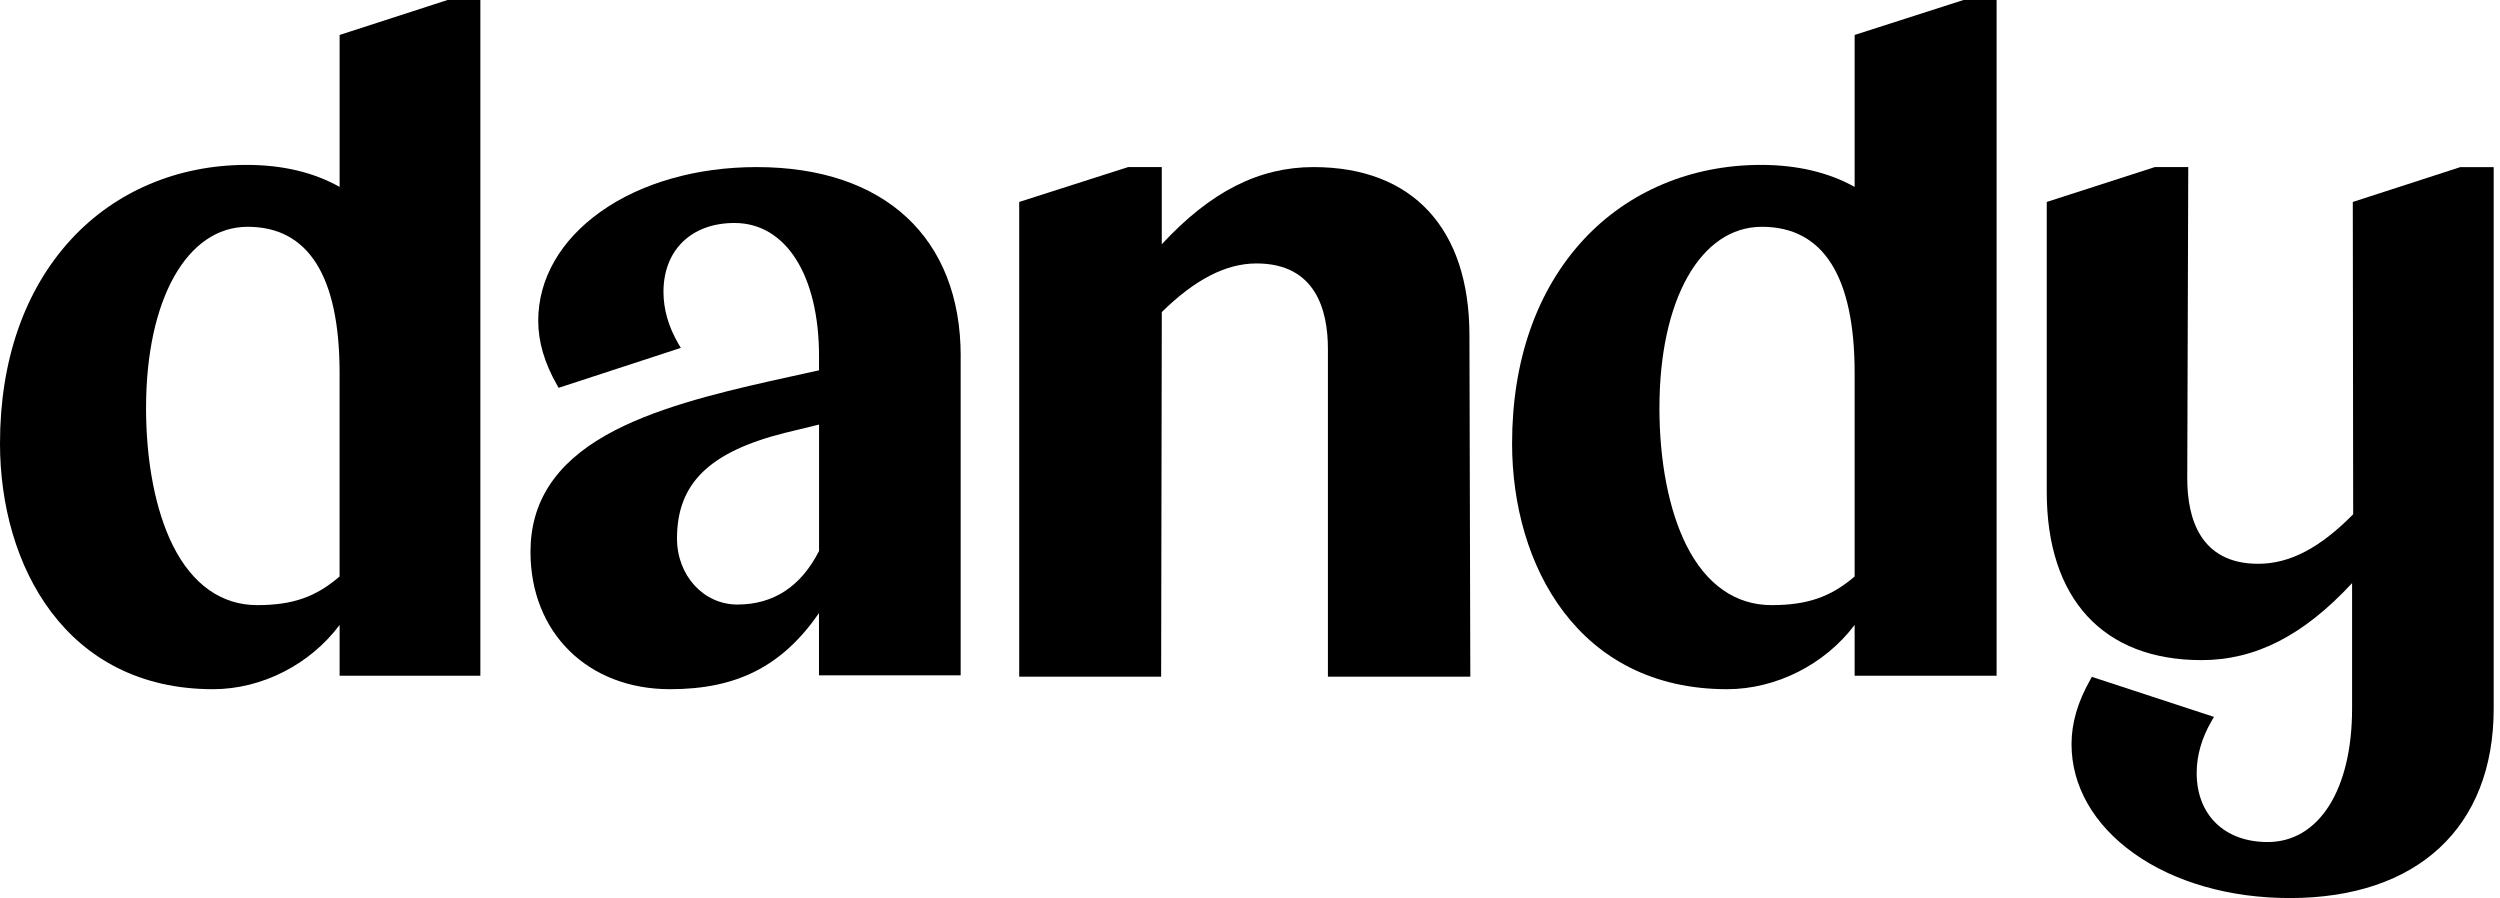 <?xml version="1.0" encoding="UTF-8"?> <svg xmlns="http://www.w3.org/2000/svg" viewBox="0 0 103 37" fill="currentColor"><path d="M13.992 1.44V7.701C12.922 7.099 11.636 6.794 10.164 6.794C7.319 6.794 4.748 7.885 2.924 9.868C1.011 11.948 0 14.852 0 18.269C0 23.309 2.715 28.395 8.78 28.395C10.792 28.395 12.782 27.37 13.992 25.747V27.84H19.791V0H18.438L13.992 1.44ZM6.018 16.8C6.018 12.341 7.7 9.344 10.202 9.344C12.704 9.344 13.991 11.373 13.991 15.371V23.751C13.009 24.599 12.05 24.931 10.597 24.931C9.143 24.931 7.926 24.098 7.112 22.453C6.406 21.026 6.017 19.018 6.017 16.8H6.018Z" fill="currentColor"></path><path d="M76.411 1.44V7.701C75.332 7.099 74.035 6.794 72.55 6.794C69.681 6.794 67.087 7.885 65.247 9.868C63.318 11.948 62.298 14.852 62.298 18.269C62.298 23.309 65.036 28.395 71.154 28.395C73.183 28.395 75.191 27.37 76.411 25.747V27.84H82.26V0H80.896L76.411 1.44ZM68.369 16.8C68.369 12.341 70.066 9.344 72.589 9.344C75.113 9.344 76.411 11.373 76.411 15.371V23.751C75.421 24.599 74.454 24.931 72.987 24.931C71.521 24.931 70.293 24.098 69.473 22.453C68.761 21.026 68.368 19.018 68.368 16.8H68.369Z" fill="currentColor"></path><path d="M54.117 6.884C51.866 6.884 49.871 7.897 47.865 10.064V6.884H46.479L41.991 8.32V27.879H47.839L47.866 12.857C49.236 11.51 50.513 10.854 51.767 10.854C54.2 10.854 54.71 12.767 54.71 14.372V27.879H60.577L60.541 13.818C60.541 9.412 58.199 6.884 54.117 6.884Z" fill="currentColor"></path><path d="M101.363 6.885L96.935 8.321L96.951 21.188C95.579 22.579 94.336 23.228 93.038 23.228C90.623 23.228 90.115 21.316 90.115 19.711L90.156 6.884H88.778L84.326 8.32V20.265C84.326 24.671 86.65 27.197 90.703 27.197C92.922 27.197 94.901 26.187 96.906 24.024V29.193C96.906 32.534 95.541 34.692 93.427 34.692C91.65 34.692 90.503 33.575 90.503 31.846C90.503 31.13 90.708 30.411 91.114 29.711L91.216 29.536L86.185 27.887L86.12 28.004C85.599 28.925 85.347 29.793 85.347 30.659C85.347 32.379 86.258 33.977 87.915 35.158C89.581 36.346 91.862 37 94.34 37C99.599 37 102.74 34.082 102.74 29.193V6.885H101.365H101.363Z" fill="currentColor"></path><path d="M39.581 14.676C39.581 9.796 36.44 6.884 31.175 6.884C28.696 6.884 26.413 7.537 24.745 8.723C23.087 9.901 22.175 11.496 22.175 13.213C22.175 14.076 22.428 14.943 22.949 15.863L23.014 15.979L28.049 14.333L27.947 14.159C27.541 13.459 27.335 12.742 27.335 12.028C27.335 10.302 28.484 9.187 30.262 9.187C32.376 9.187 33.744 11.341 33.744 14.676V15.256L31.732 15.701C29.457 16.214 26.871 16.85 24.97 17.927C22.875 19.114 21.856 20.689 21.856 22.738C21.856 26.069 24.221 28.395 27.606 28.395C30.36 28.395 32.224 27.451 33.742 25.261V27.823H39.579V14.675L39.581 14.676ZM27.892 22.185C27.892 19.922 29.217 18.622 32.323 17.838L33.745 17.492V22.7C32.999 24.165 31.868 24.907 30.382 24.907C28.985 24.907 27.892 23.711 27.892 22.185Z" fill="currentColor"></path></svg> 